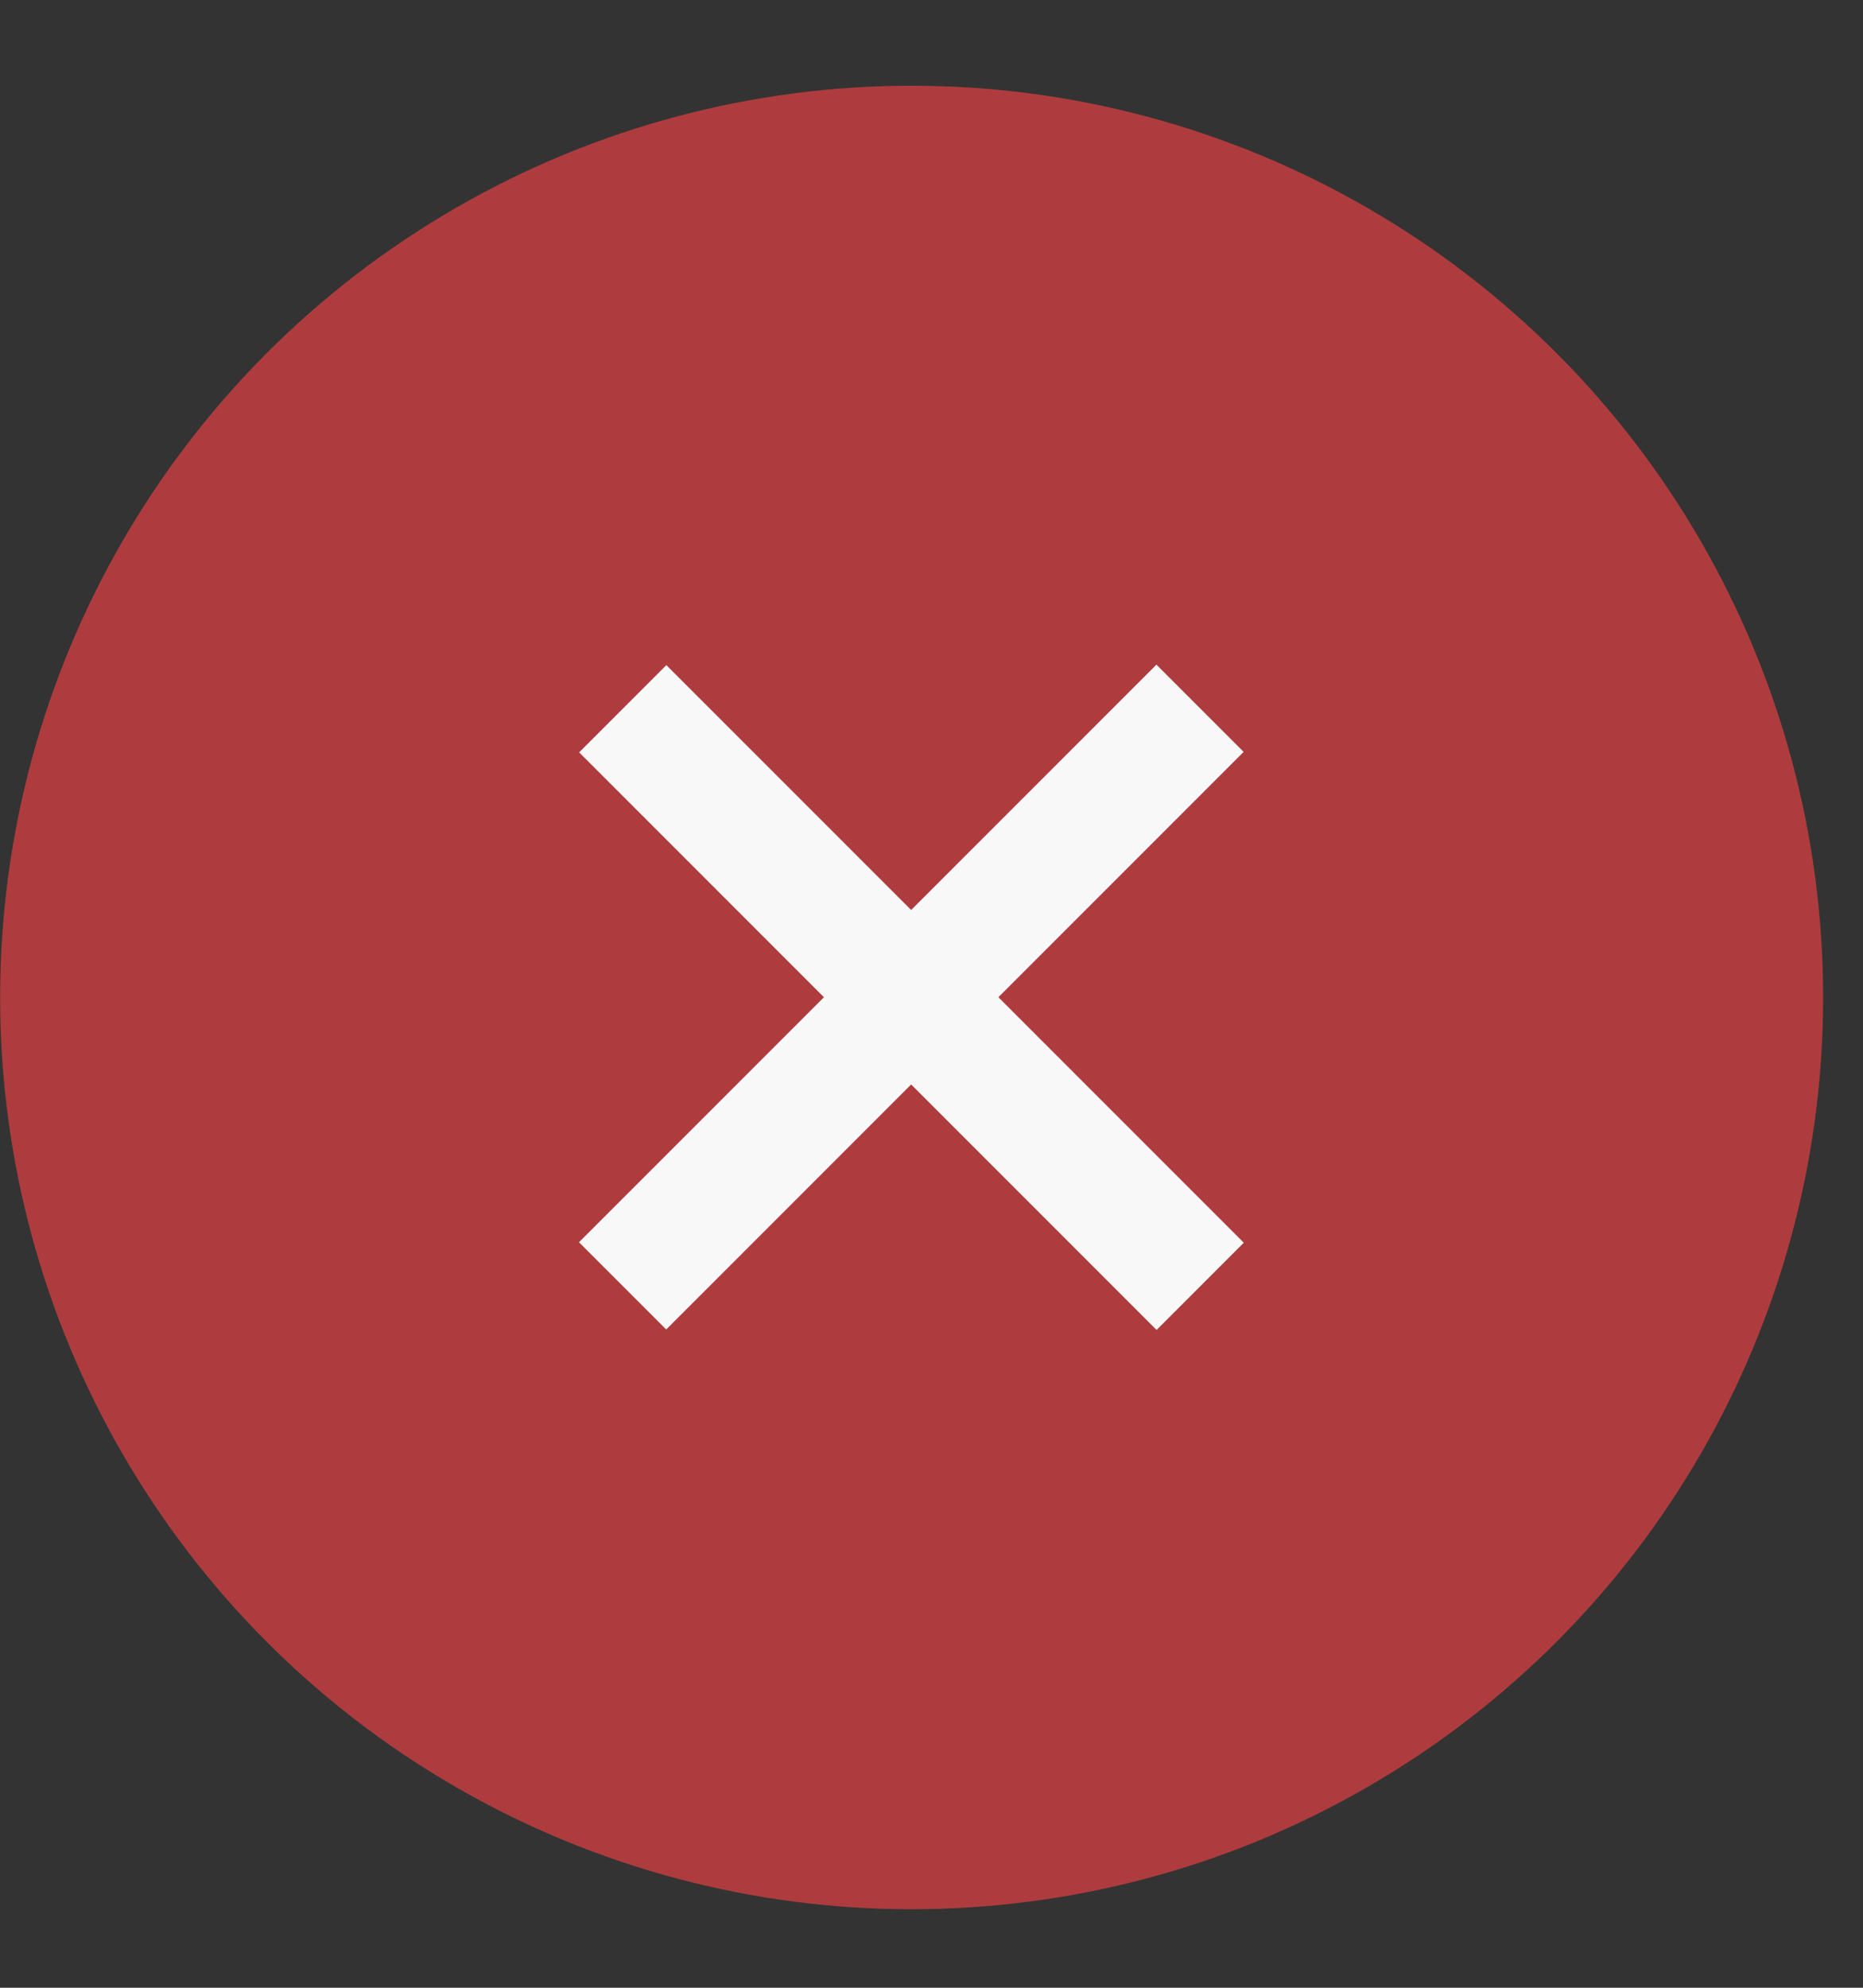 <svg width="15" height="16" viewBox="0 0 15 16" fill="none" xmlns="http://www.w3.org/2000/svg">
<rect x="0" y="0" width="15" height="16" fill="#333333" stroke="none"/>
<circle cx="7.34" cy="8.029" r="7.339" fill="#AE3C3E"/>
<rect x="9.311" y="5.35" width="0.993" height="6.575" transform="rotate(45 9.311 5.35)" fill="#F8F8F8"/>
<rect x="4.663" y="6.056" width="0.993" height="6.575" transform="rotate(-45 4.663 6.056)" fill="#F8F8F8"/>
</svg>
